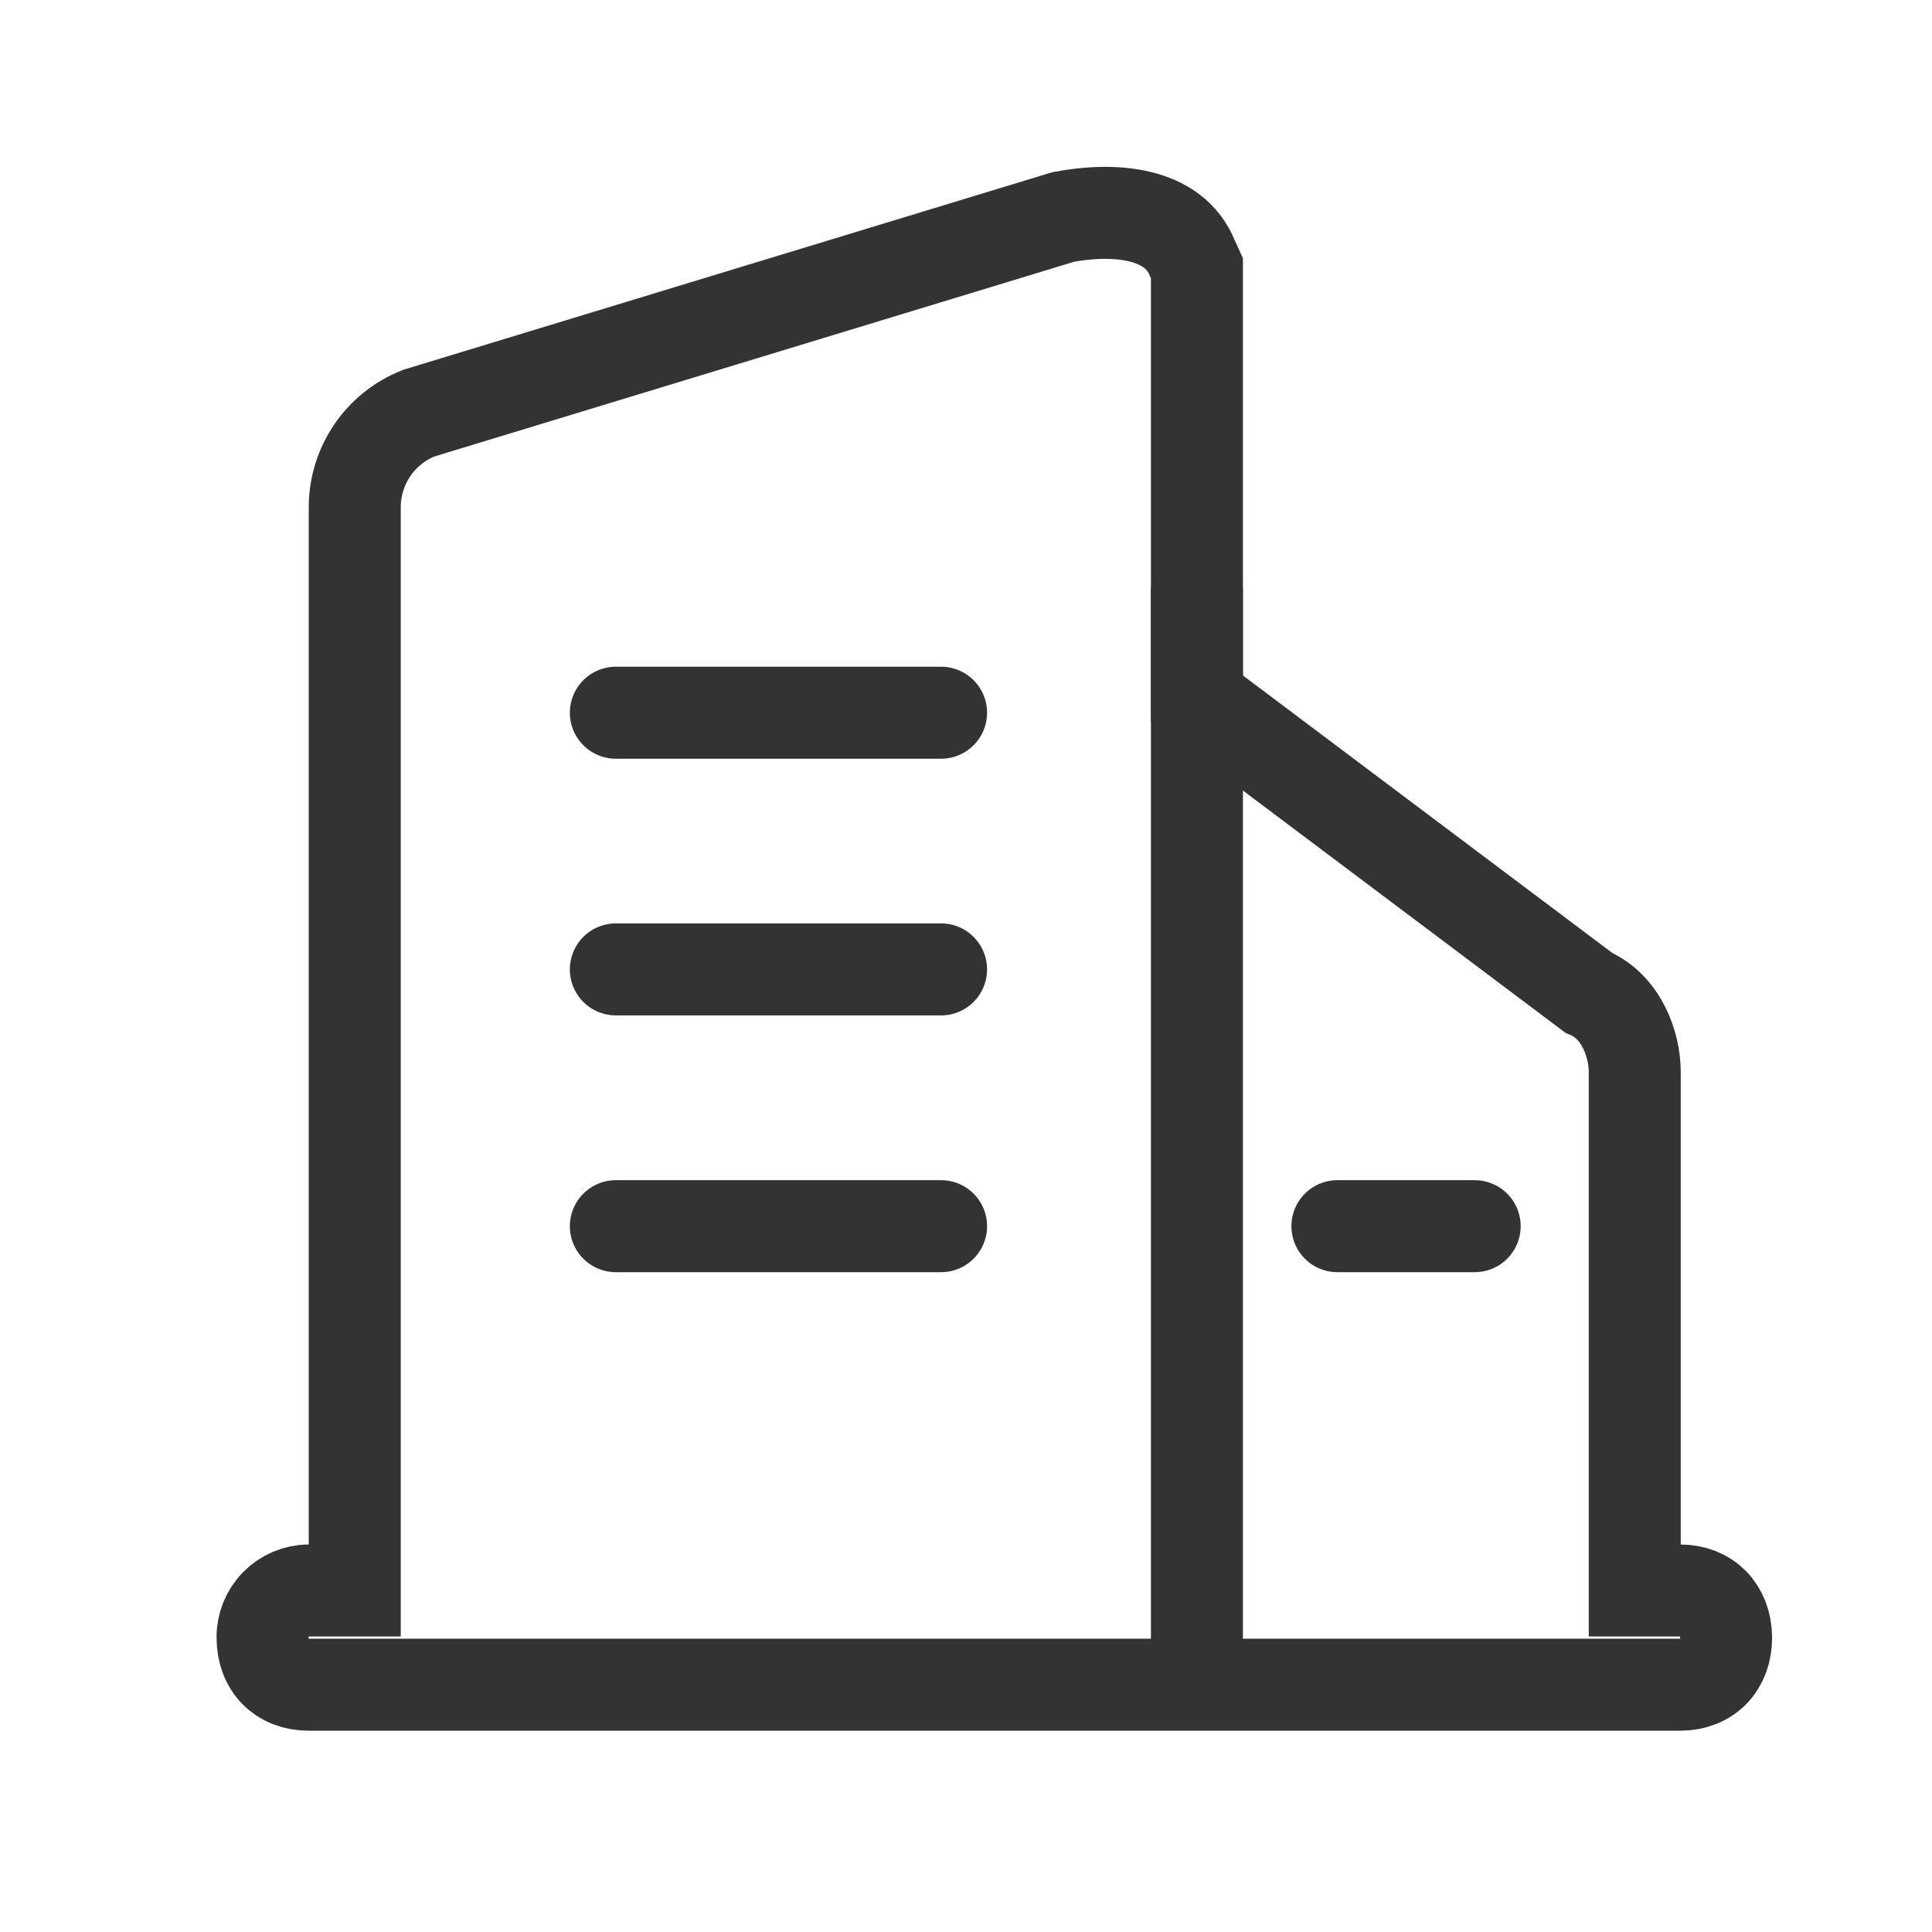 <?xml version="1.0" encoding="UTF-8"?>
<svg width="21px" height="21px" viewBox="0 0 21 21" version="1.1" xmlns="http://www.w3.org/2000/svg" xmlns:xlink="http://www.w3.org/1999/xlink">
    <title>公司概述</title>
    <g id="页面-1" stroke="none" stroke-width="1" fill="none" fill-rule="evenodd">
        <g id="画板" transform="translate(-23, -45)">
            <g id="公司概述" transform="translate(23.808, 45.5)">
                <rect id="矩形备份-2" fill="#D8D8D8" opacity="0" x="0" y="0" width="20" height="20"></rect>
                <g id="公司-(1)" transform="translate(2.046, 1.814)" stroke="#333333">
                    <path d="M14.915,14.974 L14.915,9.338 C14.915,9.035 14.767,8.627 14.415,8.477 L10.156,5.278 L10.156,0.601 L10.108,0.496 C9.906,-0.013 9.25,-0.058 8.704,0.044 L1.697,2.177 C1.28,2.342 1.006,2.743 1.002,3.191 L1.002,14.974 L0.5,14.974 C0.366,14.975 0.238,15.03 0.144,15.126 C0.05,15.222 -0.002,15.352 4.64424015e-05,15.486 C4.64424015e-05,15.798 0.202,15.998 0.5,15.998 L15.407,15.998 C15.712,15.998 15.908,15.792 15.908,15.486 C15.905,15.175 15.703,14.974 15.408,14.974 L14.915,14.974 Z" id="形状" fill-rule="nonzero"></path>
                    <line x1="10.156" y1="4.069" x2="10.156" y2="15.558" id="直线" fill-rule="nonzero"></line>
                    <line x1="3.84" y1="5.433" x2="7.375" y2="5.433" id="直线-2" stroke-linecap="round"></line>
                    <line x1="3.84" y1="8.223" x2="7.375" y2="8.223" id="直线-2备份" stroke-linecap="round"></line>
                    <line x1="3.84" y1="11.014" x2="7.375" y2="11.014" id="直线-2备份-2" stroke-linecap="round"></line>
                    <line x1="11.683" y1="11.014" x2="13.175" y2="11.014" id="直线-2备份-3" stroke-linecap="round"></line>
                </g>
            </g>
        </g>
    </g>
</svg>